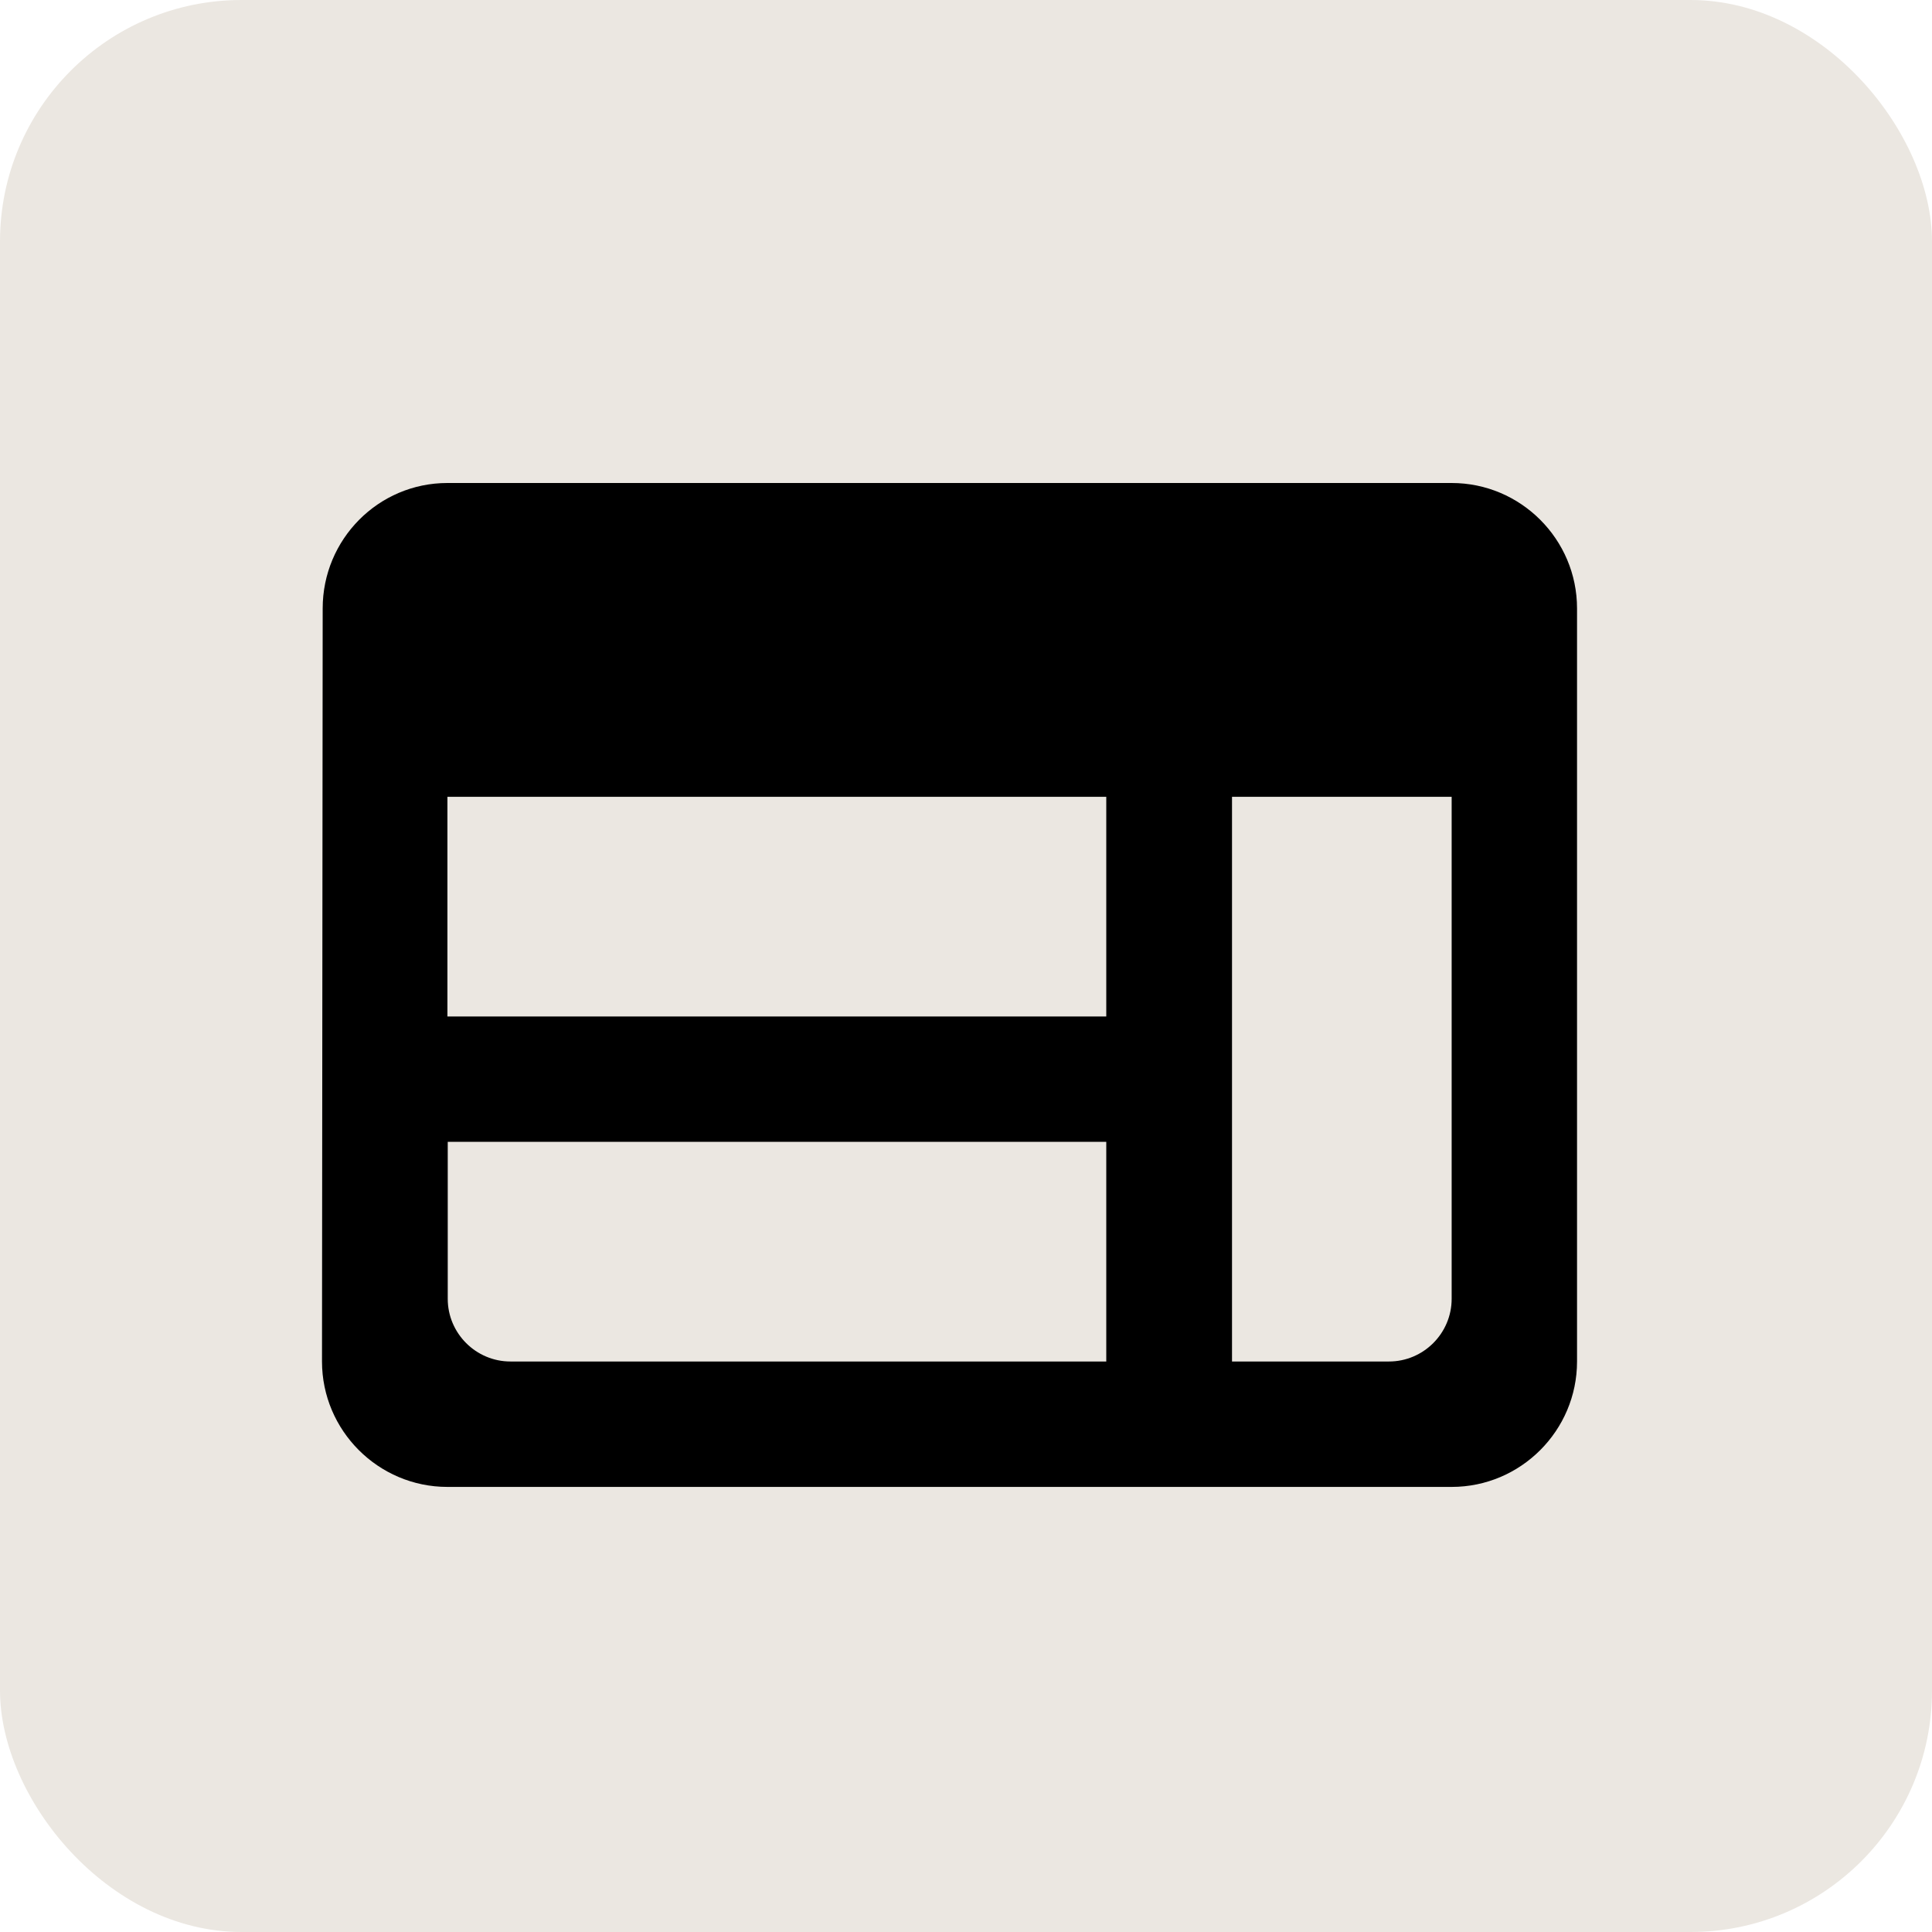 <svg width="48" height="48" viewBox="0 0 48 48" fill="none" xmlns="http://www.w3.org/2000/svg">
<rect width="48" height="48" rx="6" fill="#EBE7E1"/>
<path d="M36.066 12H11.116C9.4 12 8.017 13.399 8.017 15.116L8 33.826C8 35.542 9.4 36.942 11.116 36.942H36.066C37.782 36.942 39.181 35.542 39.181 33.826V15.116C39.181 13.399 37.782 12 36.066 12ZM11.116 19.797H27.485V25.254H11.116V19.797ZM11.116 28.369H27.485V33.826H12.682C11.824 33.826 11.124 33.126 11.124 32.268V28.369H11.116ZM34.508 33.826H30.609V19.797H36.066V32.268C36.066 33.126 35.366 33.826 34.508 33.826Z" fill="black"/>
</svg>
